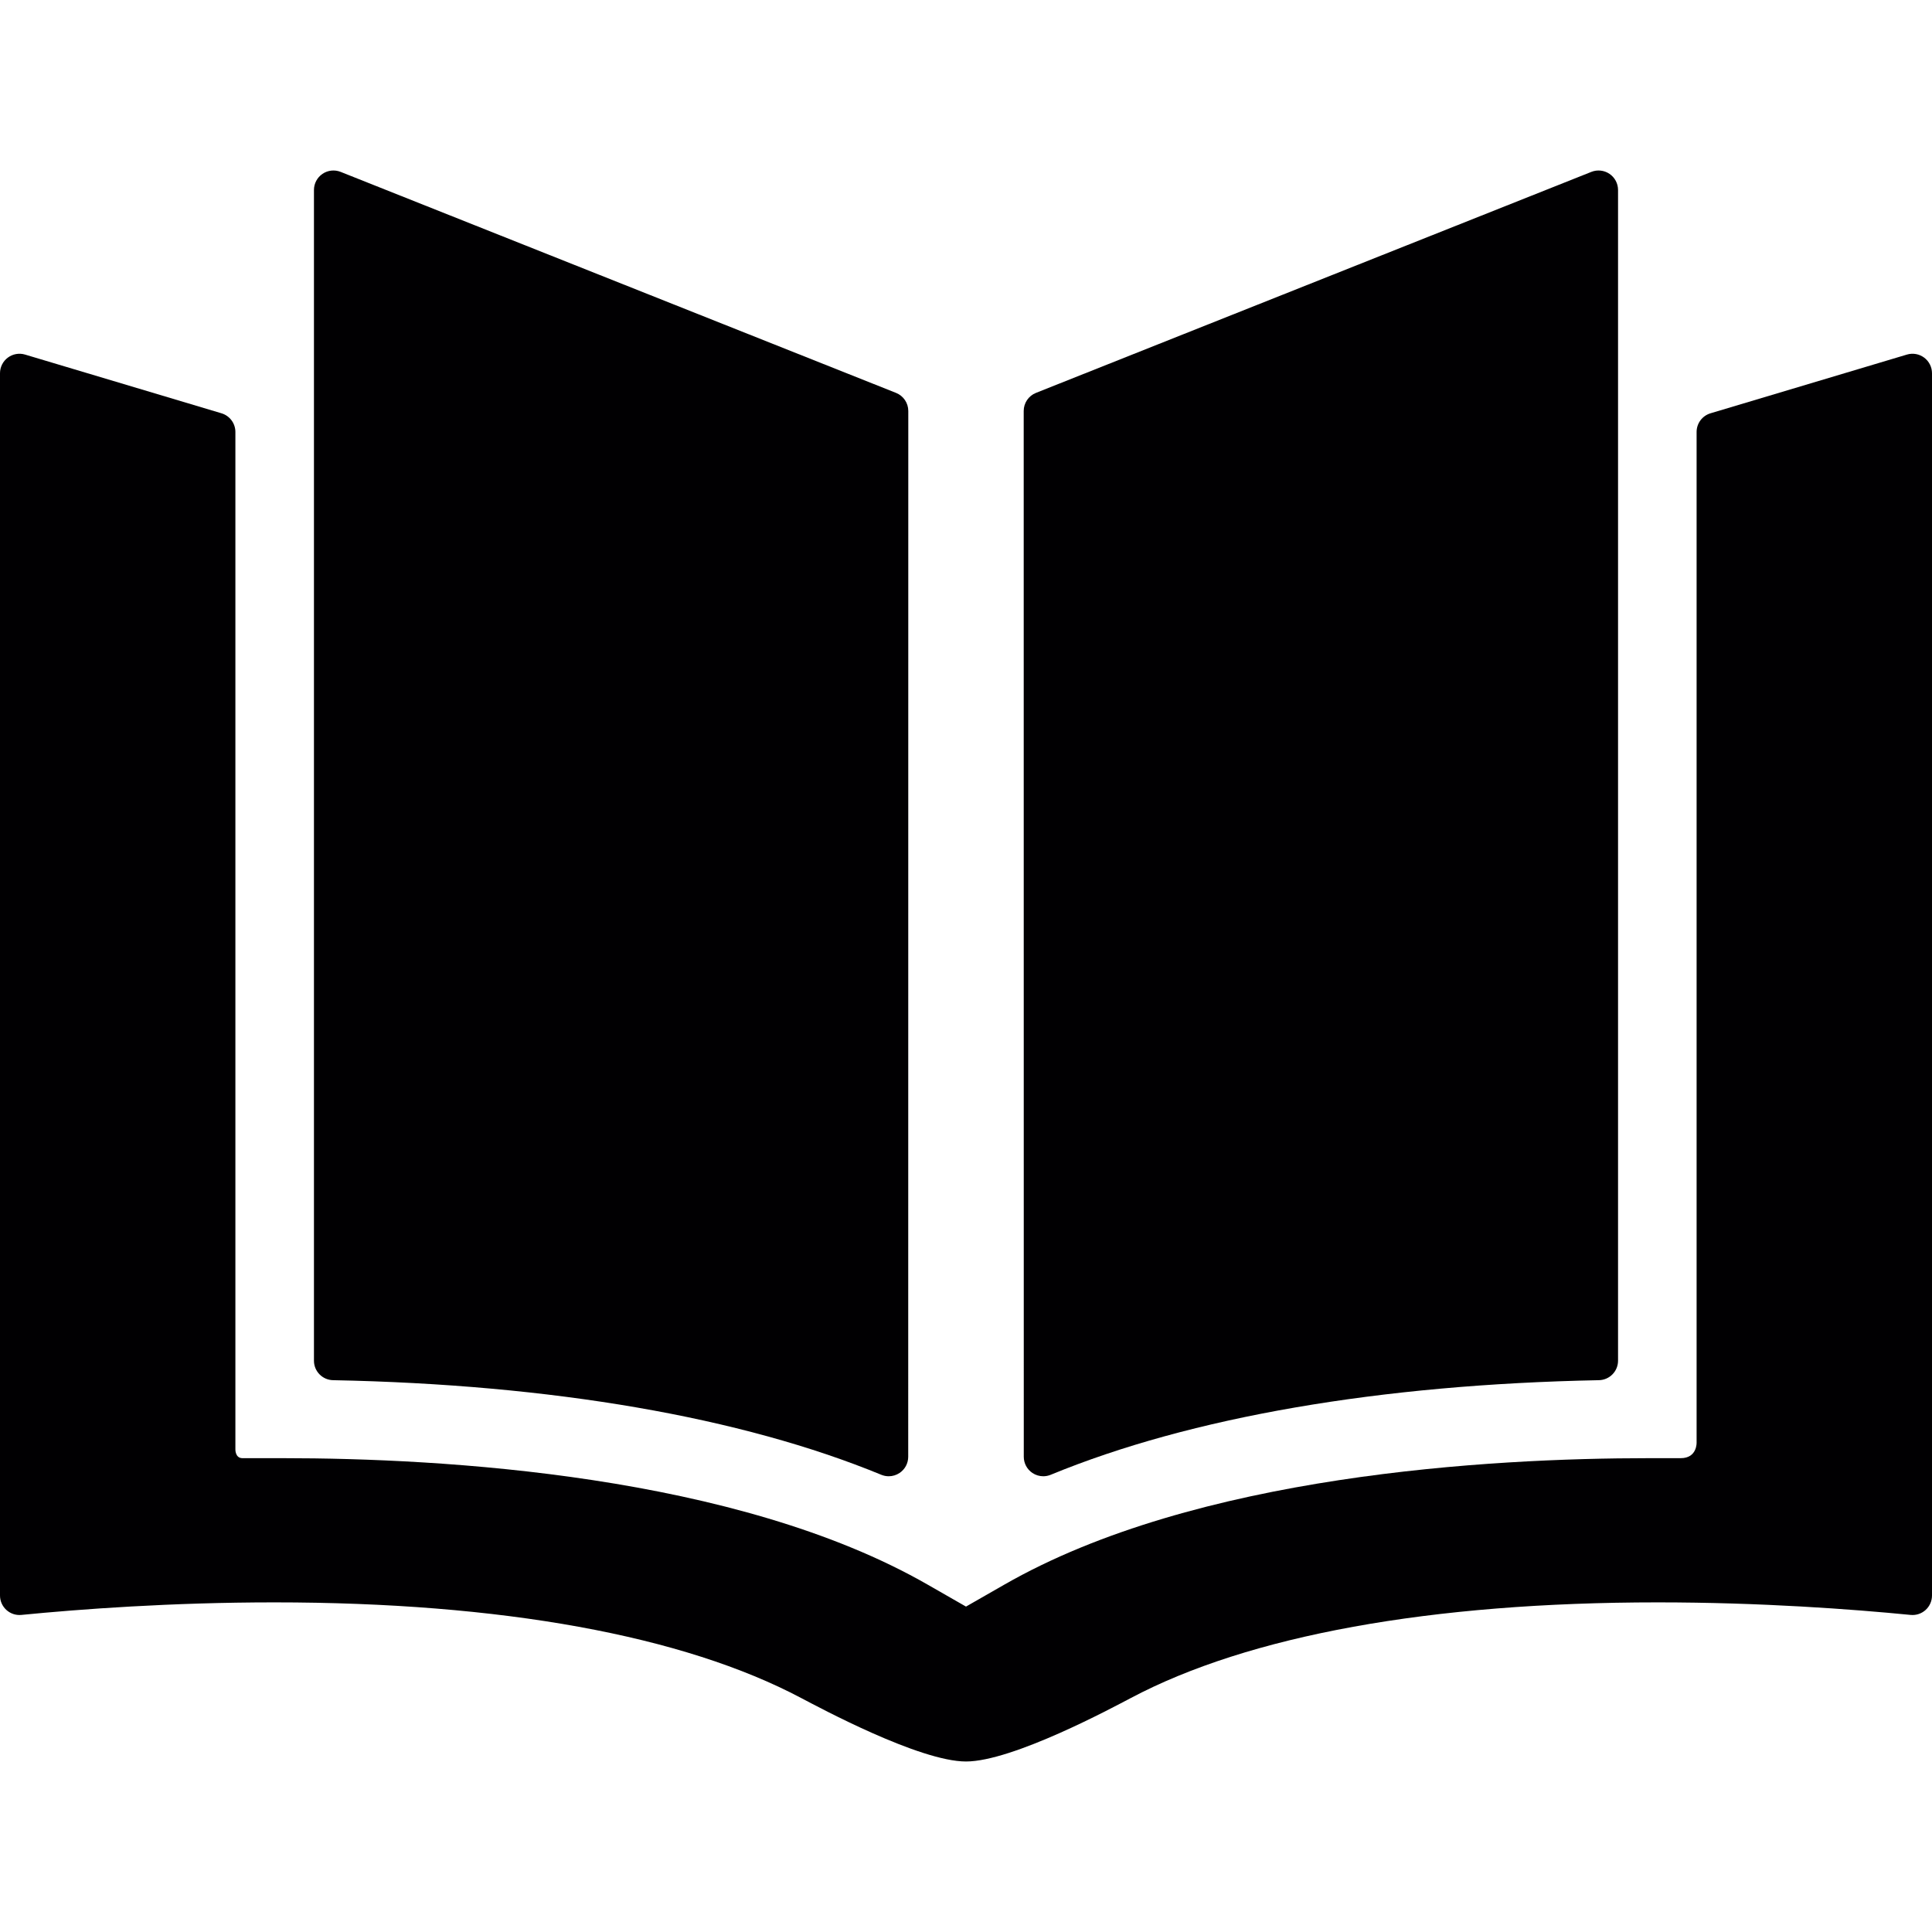 <?xml version="1.0" encoding="iso-8859-1"?>
<!-- Uploaded to: SVG Repo, www.svgrepo.com, Generator: SVG Repo Mixer Tools -->
<svg height="800px" width="800px" version="1.1" id="Capa_1" xmlns="http://www.w3.org/2000/svg" xmlns:xlink="http://www.w3.org/1999/xlink" 
	 viewBox="0 0 482.204 482.204" xml:space="preserve">
<g>
	<g>
		<path style="fill:#010002;" d="M83.127,344.477c54.602,1.063,101.919,9.228,136.837,23.613c0.596,0.244,1.227,0.366,1.852,0.366
			c0.95,0,1.895-0.279,2.706-0.822c1.349-0.902,2.158-2.418,2.158-4.041l0.019-261.017c0-1.992-1.215-3.783-3.066-4.519
			L85.019,42.899c-1.496-0.596-3.193-0.411-4.527,0.494c-1.334,0.906-2.133,2.413-2.133,4.025v292.197
			C78.359,342.264,80.479,344.425,83.127,344.477z"/>
		<path style="fill:#010002;" d="M480.244,89.256c-1.231-0.917-2.824-1.198-4.297-0.759l-49.025,14.657
			c-2.06,0.616-3.471,2.51-3.471,4.659v252.151c0,0,0.218,3.978-3.97,3.978c-4.796,0-7.946,0-7.946,0
			c-39.549,0-113.045,4.105-160.93,31.6l-9.504,5.442l-9.503-5.442c-47.886-27.494-121.381-31.6-160.93-31.6c0,0-8.099,0-10.142,0
			c-1.891,0-1.775-2.272-1.775-2.271V107.813c0-2.149-1.411-4.043-3.47-4.659L6.256,88.497c-1.473-0.439-3.066-0.158-4.298,0.759
			S0,91.619,0,93.155v305.069c0,1.372,0.581,2.681,1.597,3.604c1.017,0.921,2.375,1.372,3.741,1.236
			c14.571-1.429,37.351-3.131,63.124-3.131c56.606,0,102.097,8.266,131.576,23.913c4.331,2.272,29.441,15.803,41.065,15.803
			c11.624,0,36.733-13.53,41.063-15.803c29.48-15.647,74.971-23.913,131.577-23.913c25.771,0,48.553,1.702,63.123,3.131
			c1.367,0.136,2.725-0.315,3.742-1.236c1.016-0.923,1.596-2.231,1.596-3.604V93.155C482.203,91.619,481.476,90.173,480.244,89.256z
			"/>
		<path style="fill:#010002;" d="M257.679,367.634c0.812,0.543,1.757,0.822,2.706,0.822c0.626,0,1.256-0.122,1.853-0.366
			c34.917-14.386,82.235-22.551,136.837-23.613c2.648-0.052,4.769-2.213,4.769-4.861V47.418c0-1.613-0.799-3.12-2.133-4.025
			c-1.334-0.904-3.031-1.09-4.528-0.494L258.569,98.057c-1.851,0.736-3.065,2.527-3.065,4.519l0.019,261.017
			C255.521,365.216,256.331,366.732,257.679,367.634z"/>
	</g>
</g>
</svg>